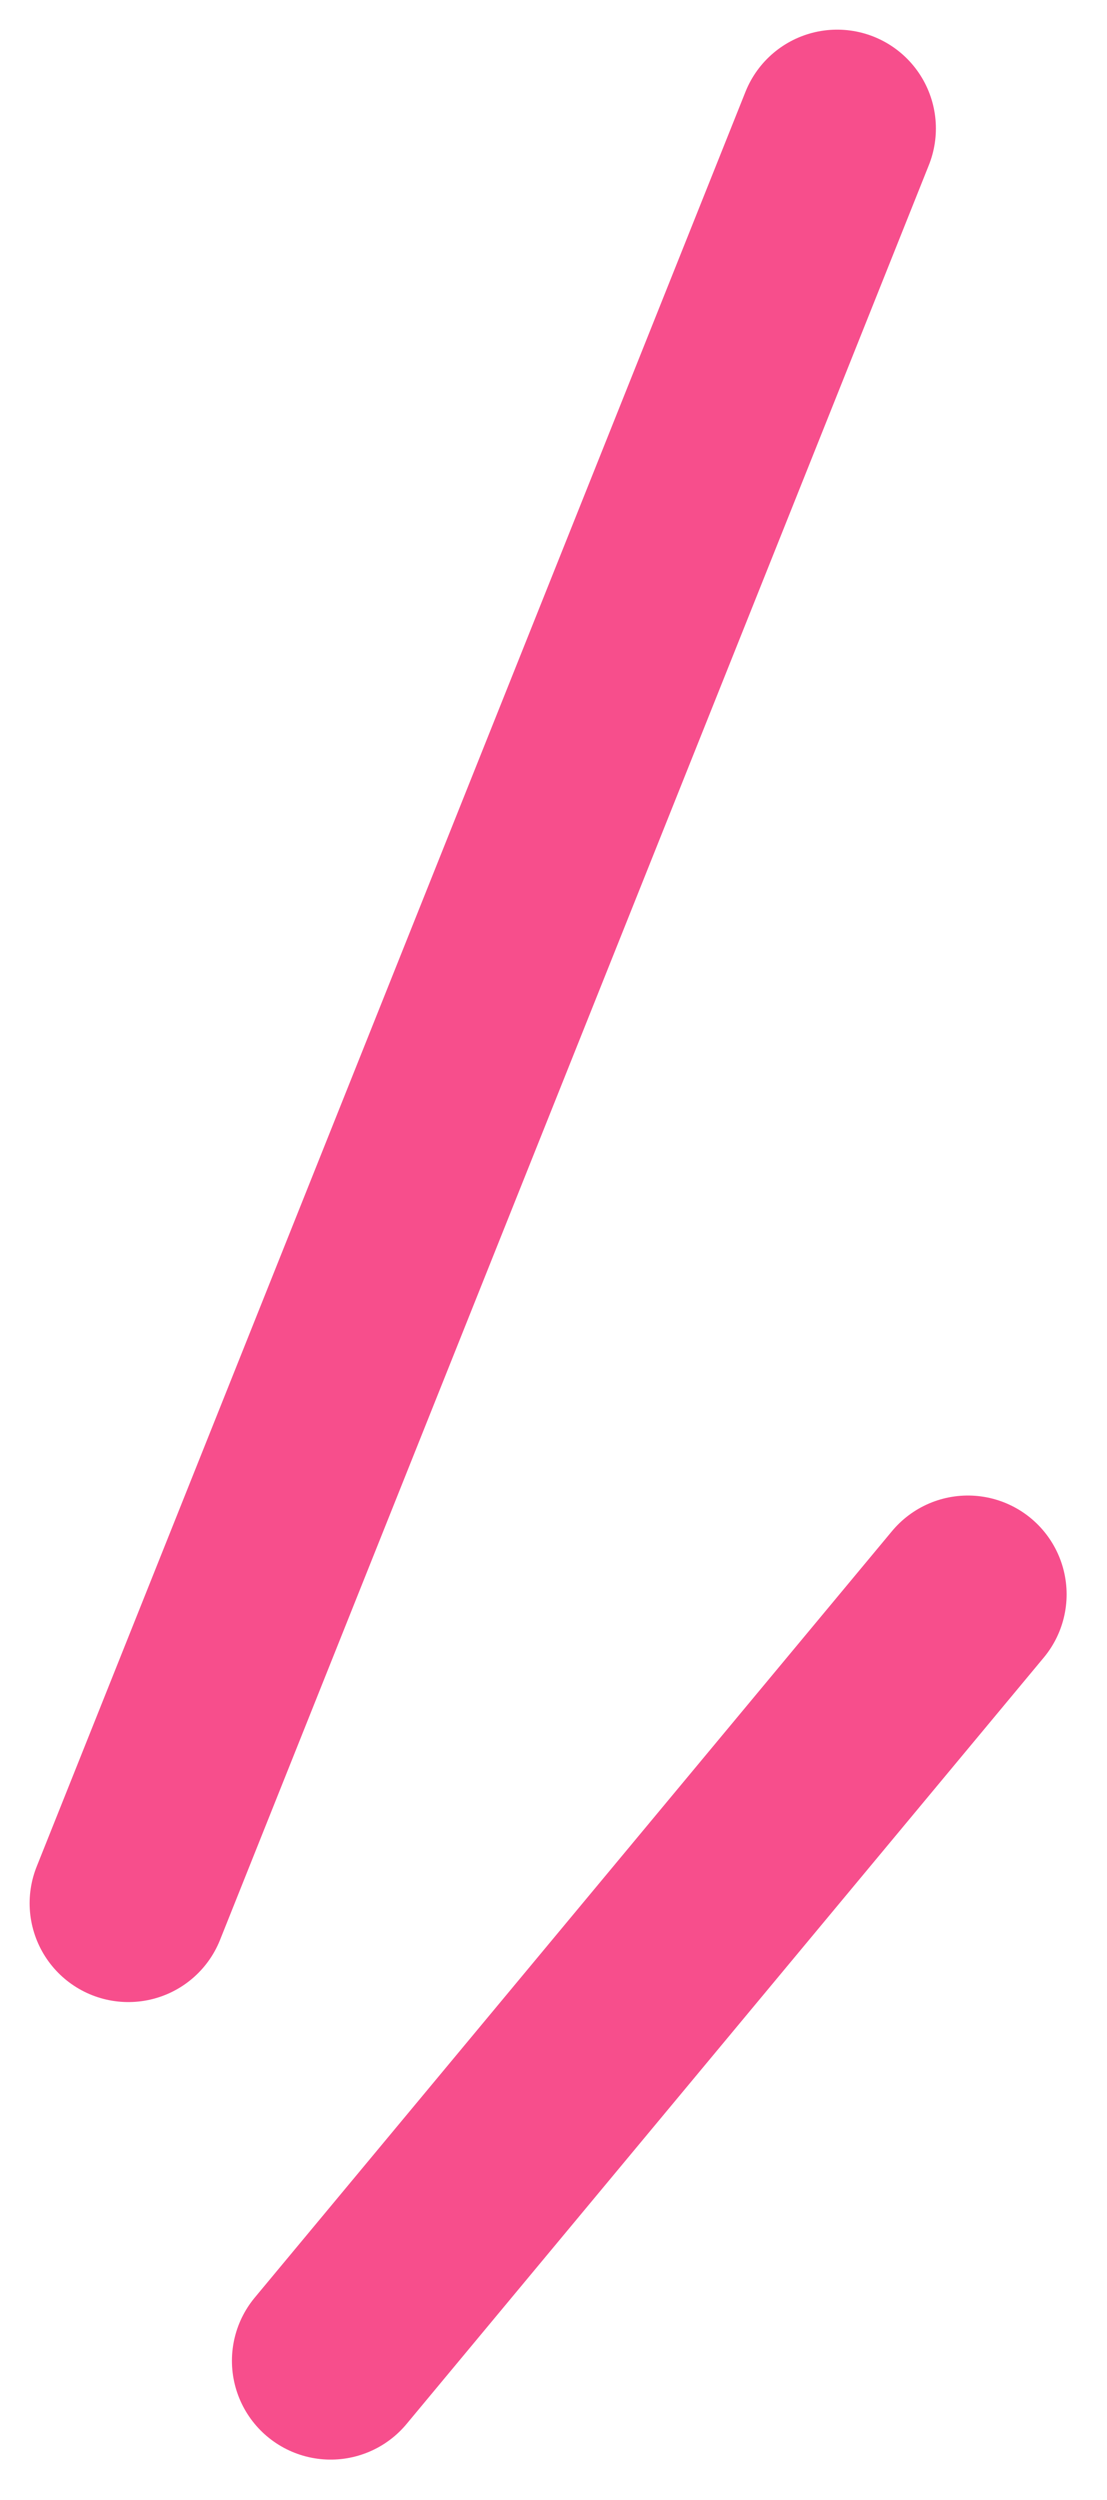 <svg xmlns="http://www.w3.org/2000/svg" width="11.212" height="25.298" viewBox="0 0 11.212 25.298">
  <g id="tokuten_hukidashi_r" transform="translate(-12.45 -0.45)">
    <g id="グループ_8308" data-name="グループ 8308" transform="translate(0 1)">
      <g id="グループ_8311" data-name="グループ 8311">
        <g id="グループ_8312" data-name="グループ 8312" transform="translate(13)">
          <line id="線_522" data-name="線 522" x1="6.454" y2="7.756" transform="translate(2.799 15.584)" fill="none" stroke="#f74e8c" stroke-linecap="round" stroke-linejoin="round" stroke-width="2"/>
          <line id="線_523" data-name="線 523" x1="7.179" y2="17.96" transform="translate(0.75 0.75)" fill="none" stroke="#f74e8c" stroke-linecap="round" stroke-linejoin="round" stroke-width="2"/>
        </g>
      </g>
    </g>
  </g>
</svg>
